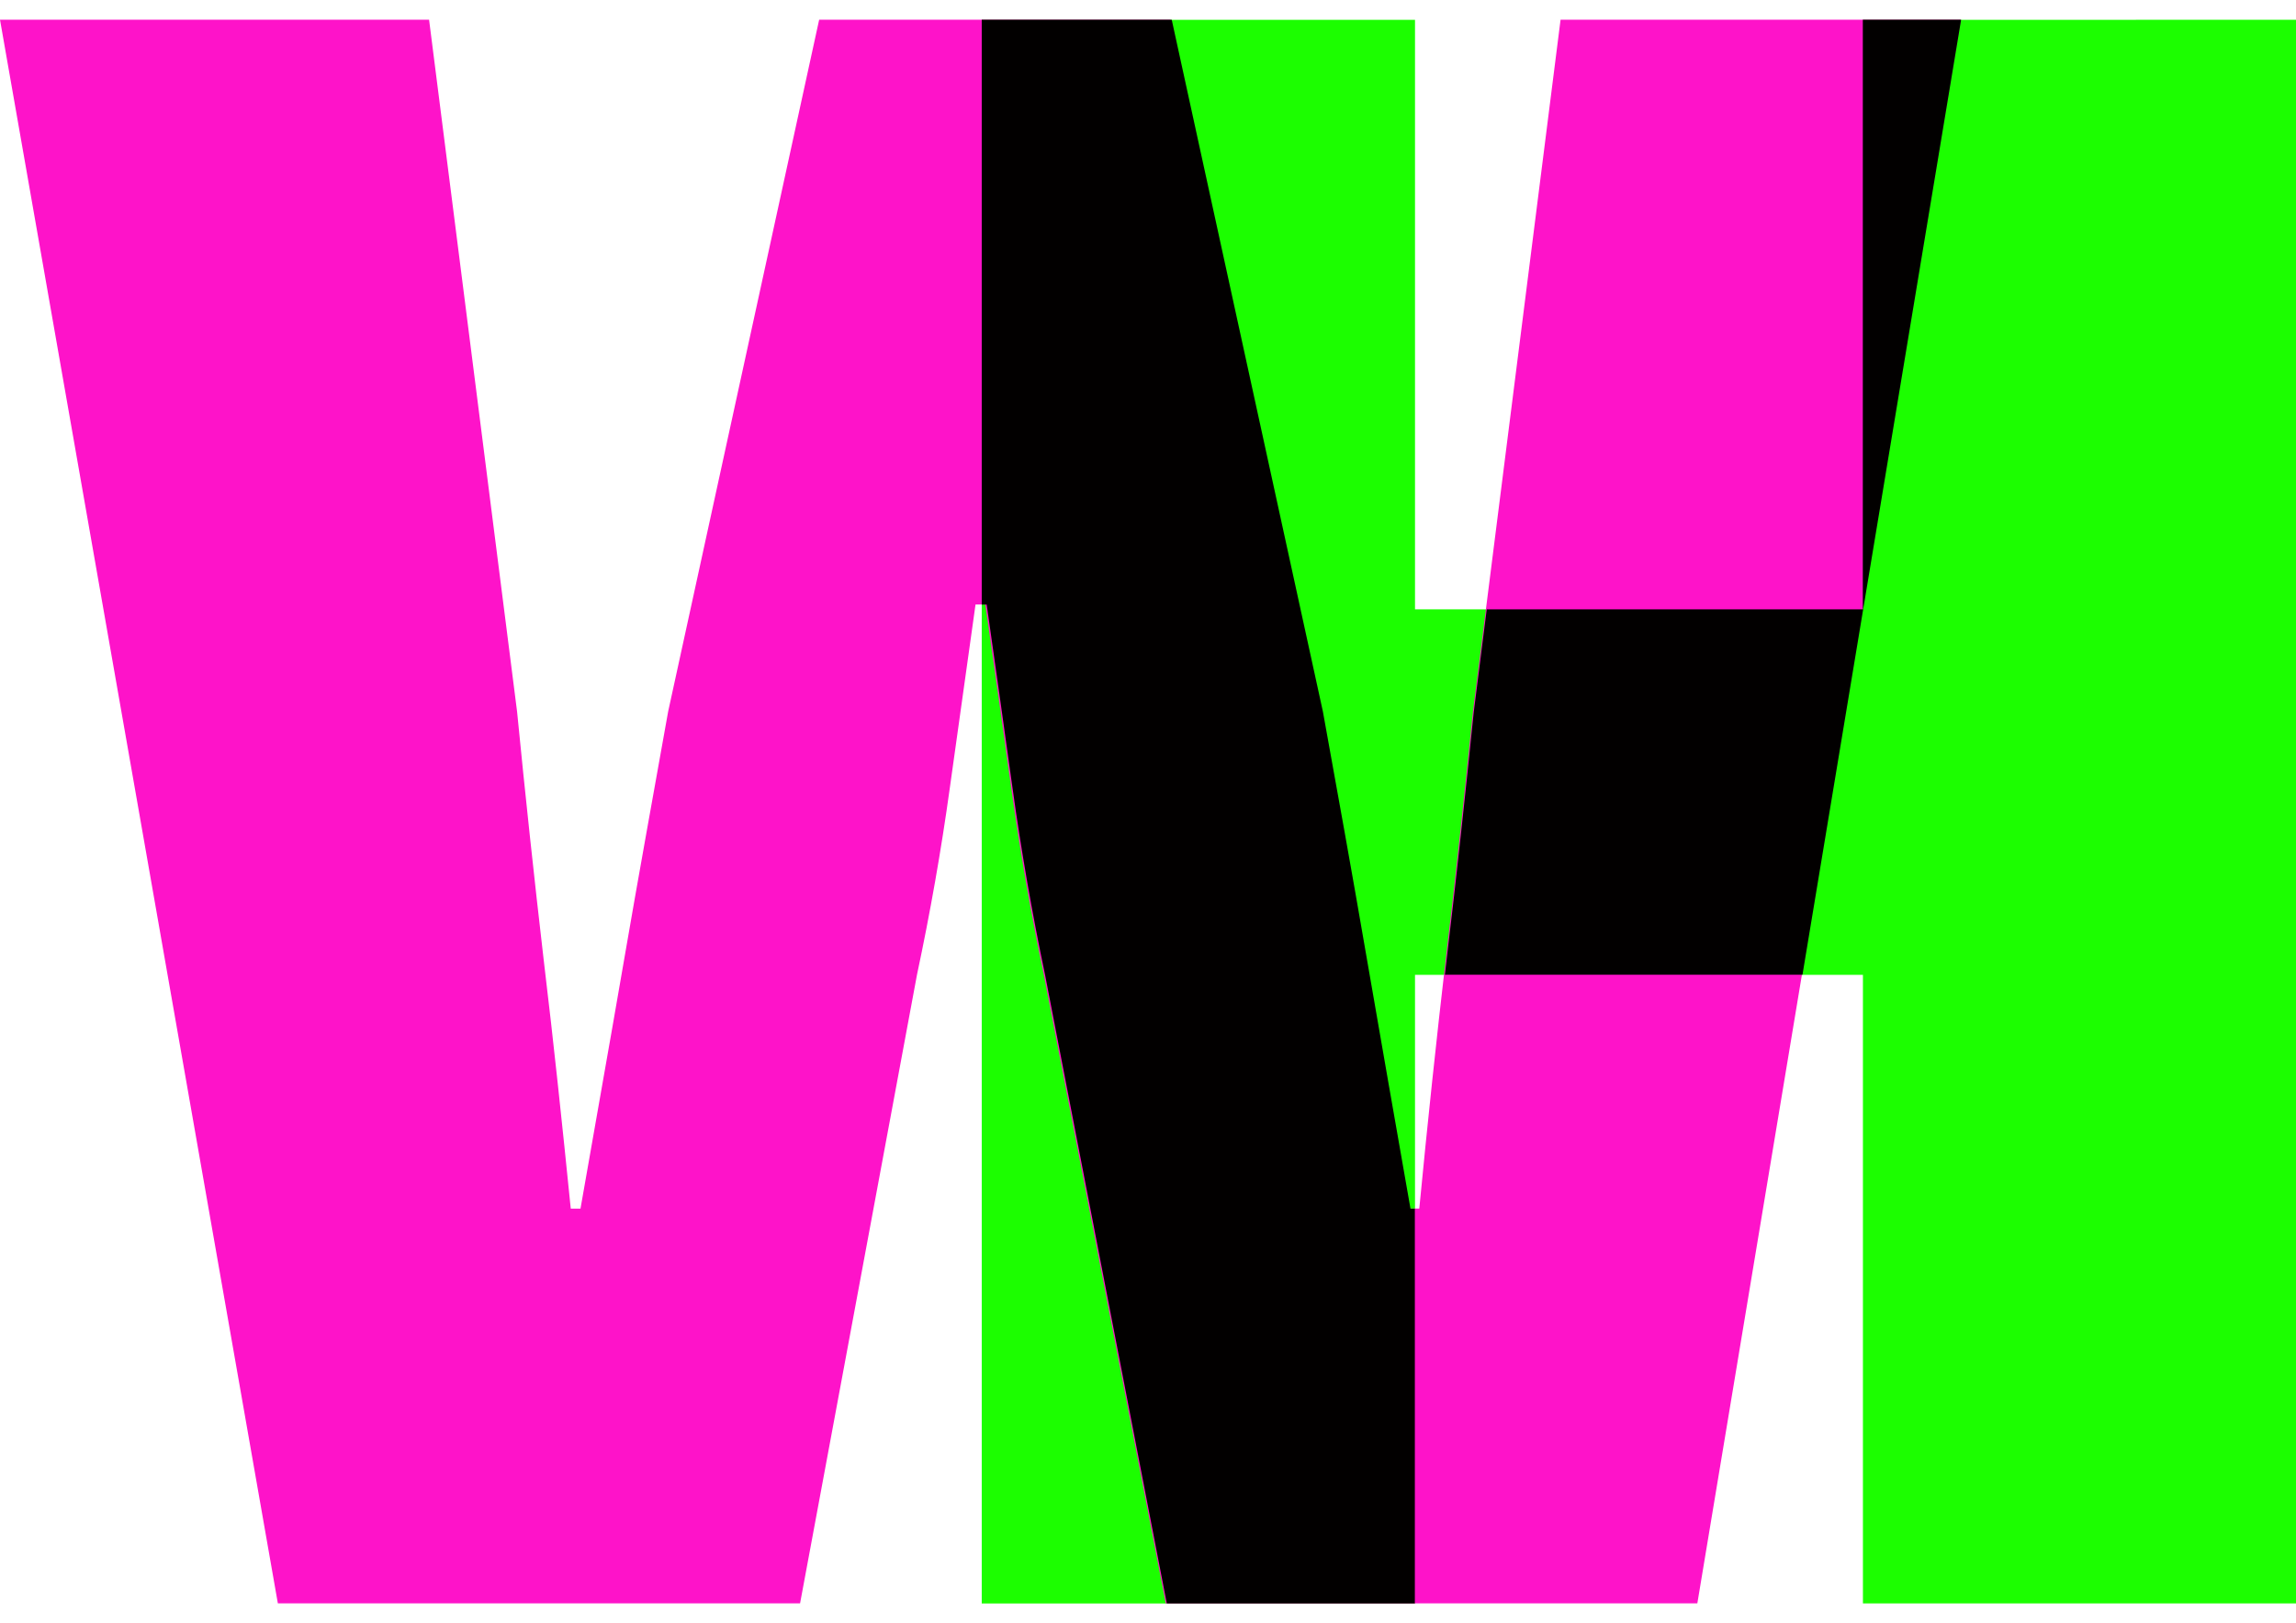 <svg xmlns="http://www.w3.org/2000/svg" width="58" height="40.998" viewBox="0 0 58 40.998"><defs><style>.a{fill:#1cfe00;}.b{fill:#fe13c9;}.c{fill:#020000;stroke:rgba(0,0,0,0);stroke-miterlimit:10;}</style></defs><g transform="translate(-649 -19.5)"><path class="a" d="M427.513,336.978v14.89H416.2v-14.89H405.255v40H416.2V361.1h11.315v15.877h10.942v-40Z" transform="translate(268.545 -316.977)"/><g transform="translate(649 20)"><path class="b" d="M407.451,376.976l-7.019-40h10.839l2.223,17.476q.308,3.138.673,6.277c.252,2.092.472,4.185.683,6.277h.246c.365-2.092.74-4.184,1.1-6.277s.74-4.184,1.114-6.277l3.815-17.476H430l3.825,17.476c.365,2.01.739,4.072,1.1,6.184s.74,4.236,1.114,6.369h.246q.308-3.2.673-6.338c.252-2.092.472-4.164.683-6.215l2.213-17.476h10.11l-6.655,40H429.88L426.8,361.1q-.493-2.338-.826-4.738t-.652-4.615h-.247q-.308,2.215-.647,4.615c-.221,1.6-.5,3.179-.832,4.738l-2.953,15.876Z" transform="translate(-400.432 -336.978)"/></g><path class="c" d="M4.675,40,1.6,24.123q-.492-2.339-.825-4.738t-.65-4.615H0V0H4.8L8.619,17.477c.364,2.01.737,4.072,1.1,6.184s.739,4.235,1.112,6.369h.11V40ZM16.815,24.12H11.7l.049-.428c.251-2.093.472-4.165.681-6.215l.327-2.586h9.5V0H24.74L20.733,24.12Z" transform="translate(673.8 20)"/></g></svg>